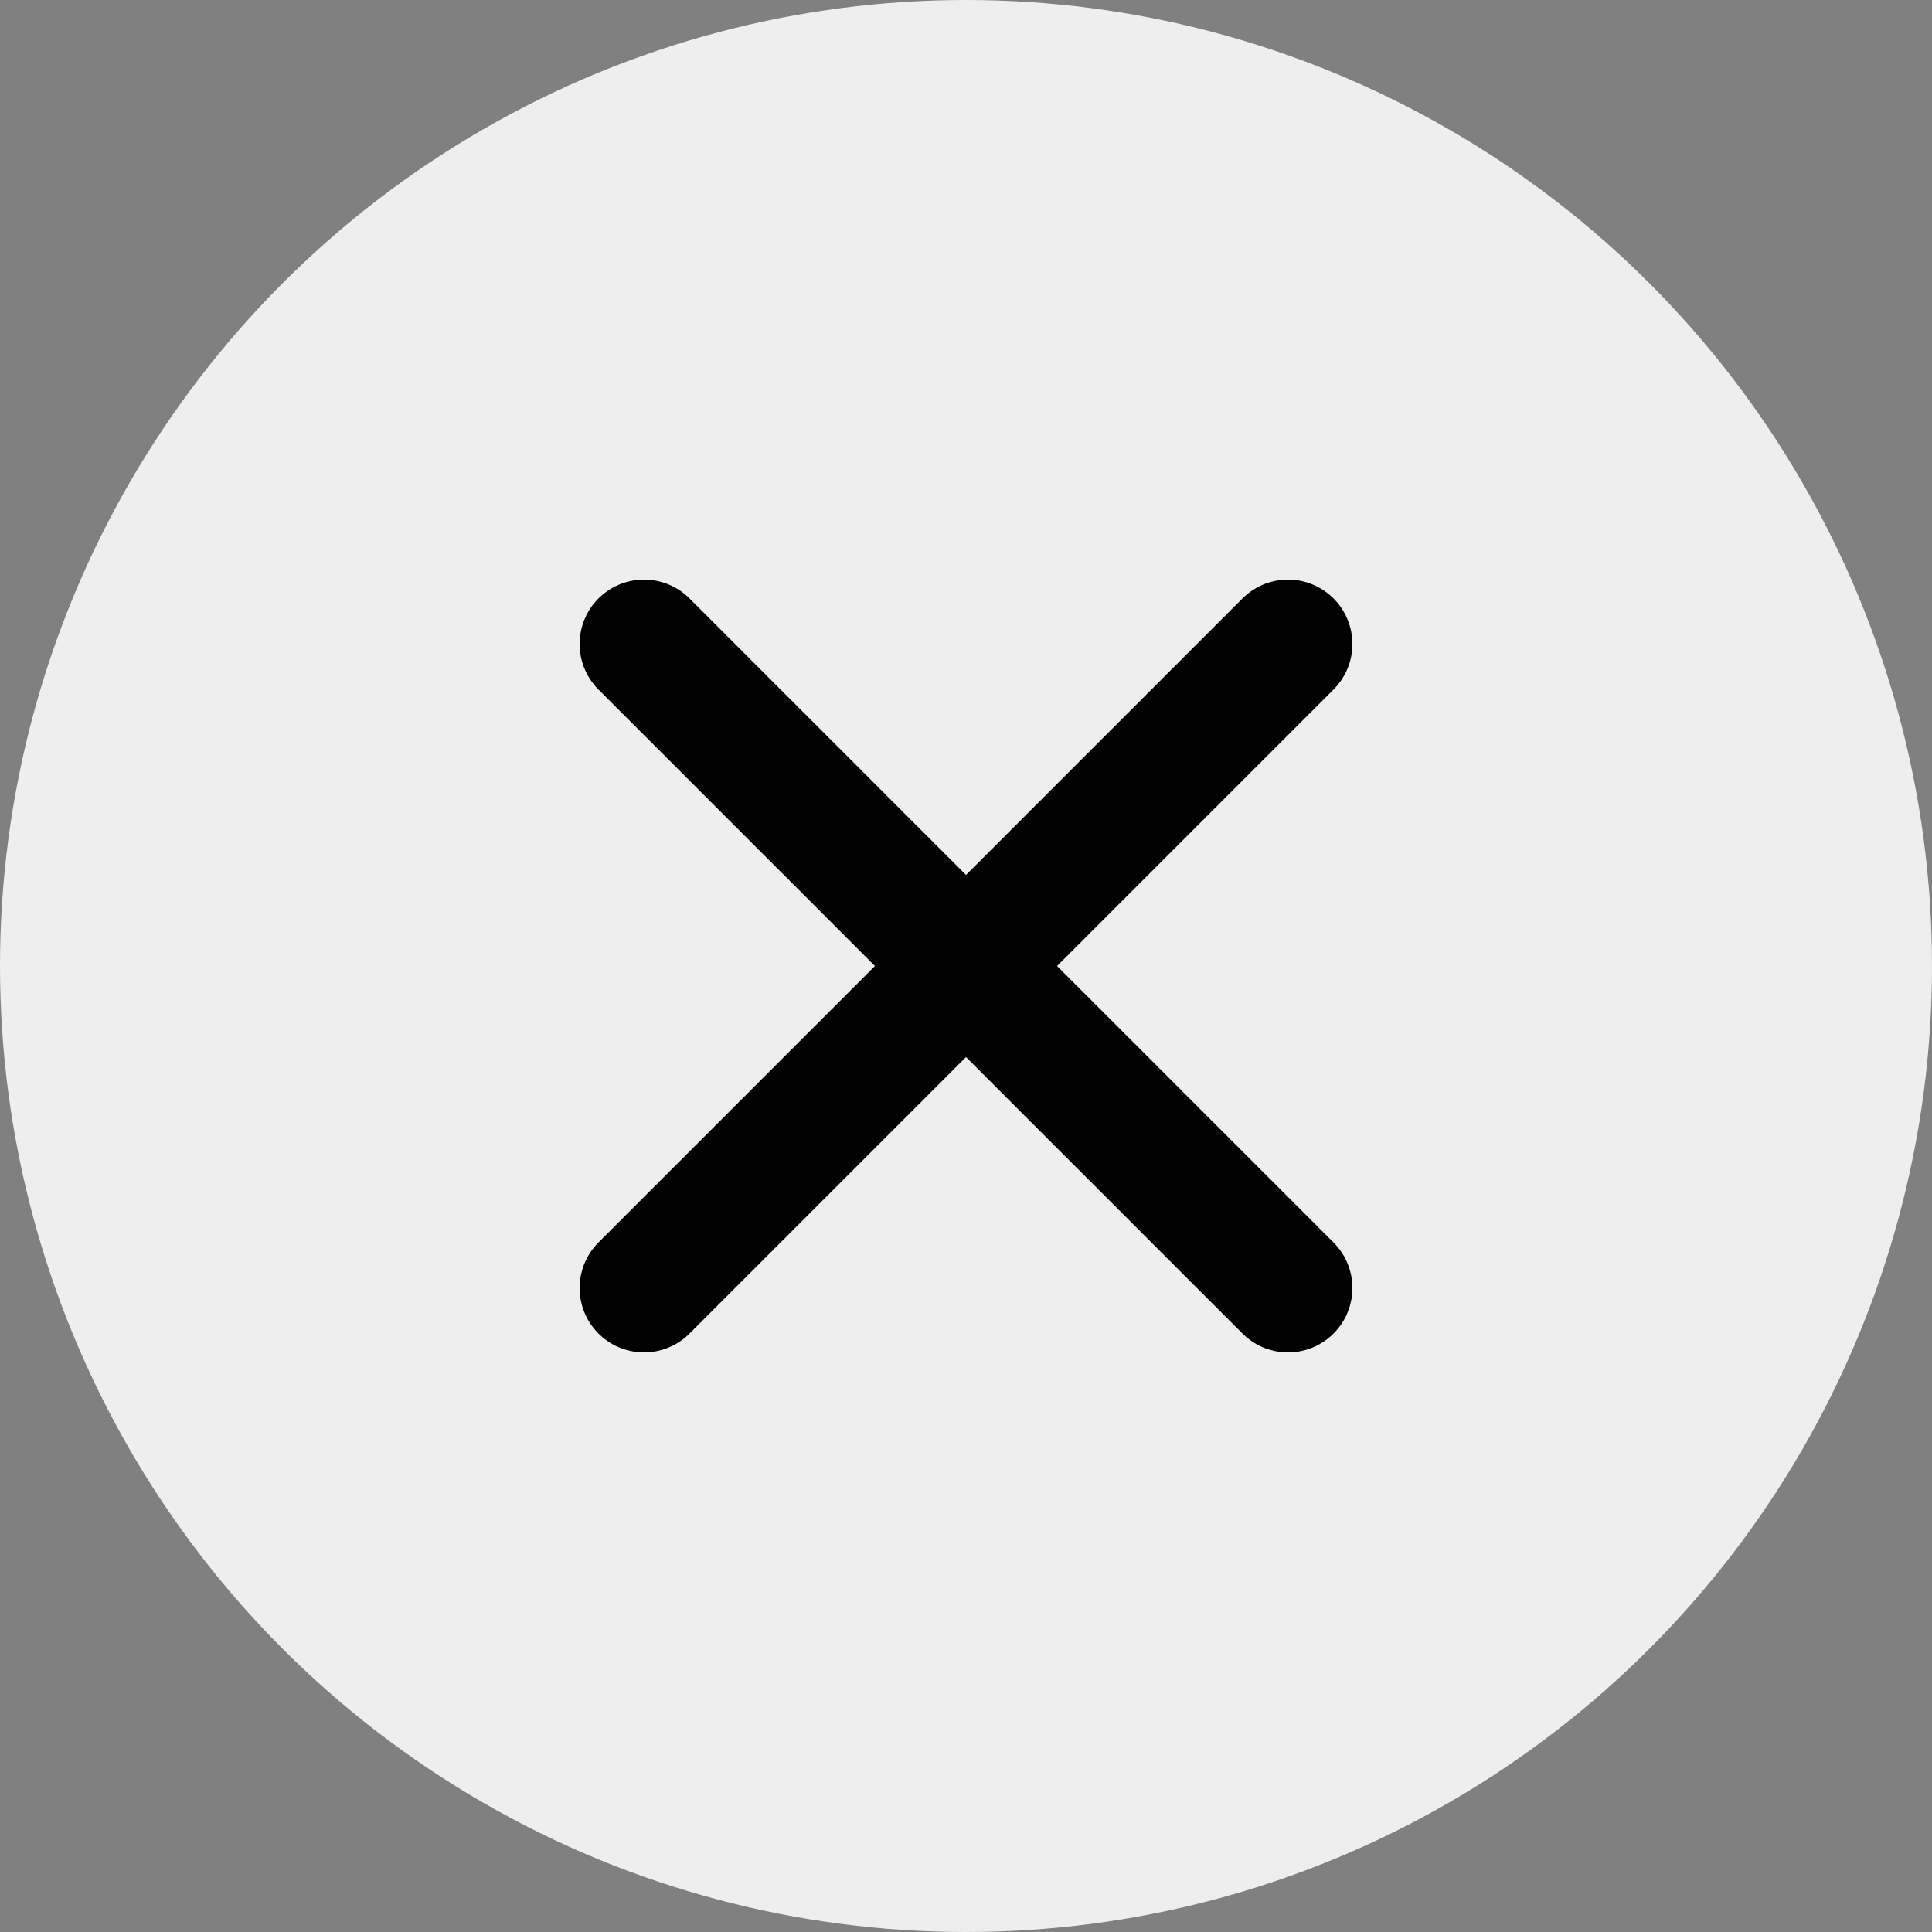 <svg xmlns="http://www.w3.org/2000/svg" width="24" height="24" viewBox="0 0 24 24" fill="none"><rect x="0" y="0" width="24" height="24" fill="#808080" stroke="none"/><circle cx="12" cy="12" r="12" fill="#EEEEEE"></circle><path d="M8 16L16 8M8 8L16 16" stroke="black" stroke-width="1.6" stroke-linecap="round" stroke-linejoin="round"></path></svg>